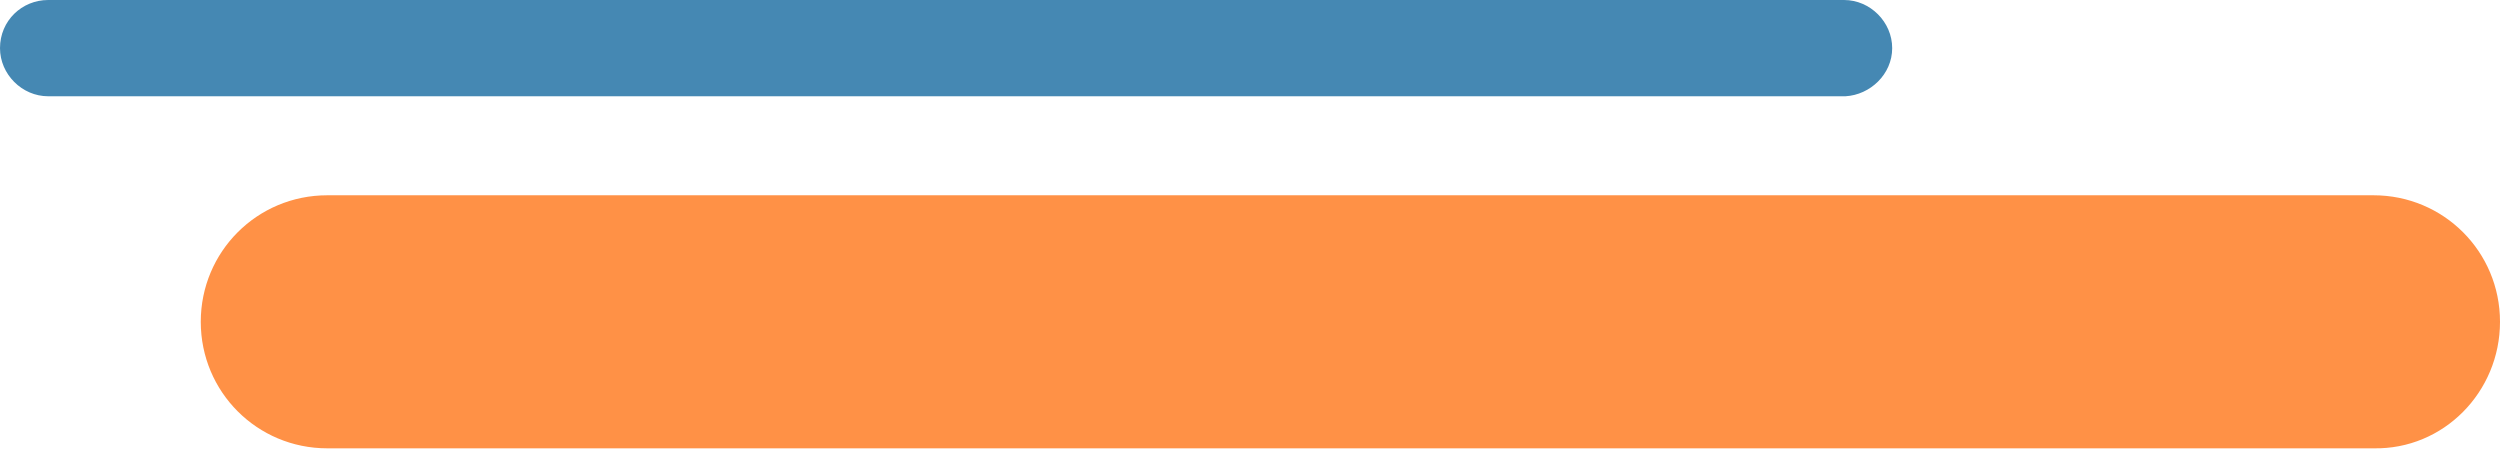 <?xml version="1.0" encoding="UTF-8"?> <svg xmlns="http://www.w3.org/2000/svg" width="328" height="59" viewBox="0 0 328 59" fill="none"><path d="M248.255 6.315C248.255 2.887 245.369 0 241.941 0H6.315C2.887 0 0 2.706 0 6.315C0 9.743 2.887 12.63 6.315 12.63H242.121C245.369 12.45 248.255 9.743 248.255 6.315Z" fill="#4588B3"></path><path d="M328 42.221C328 33.019 320.603 25.621 311.402 25.621H42.94C33.738 25.621 26.341 33.019 26.341 42.221C26.341 51.422 33.738 58.82 42.94 58.82H311.402C320.603 59 328 51.422 328 42.221Z" fill="#FF9146"></path></svg> 